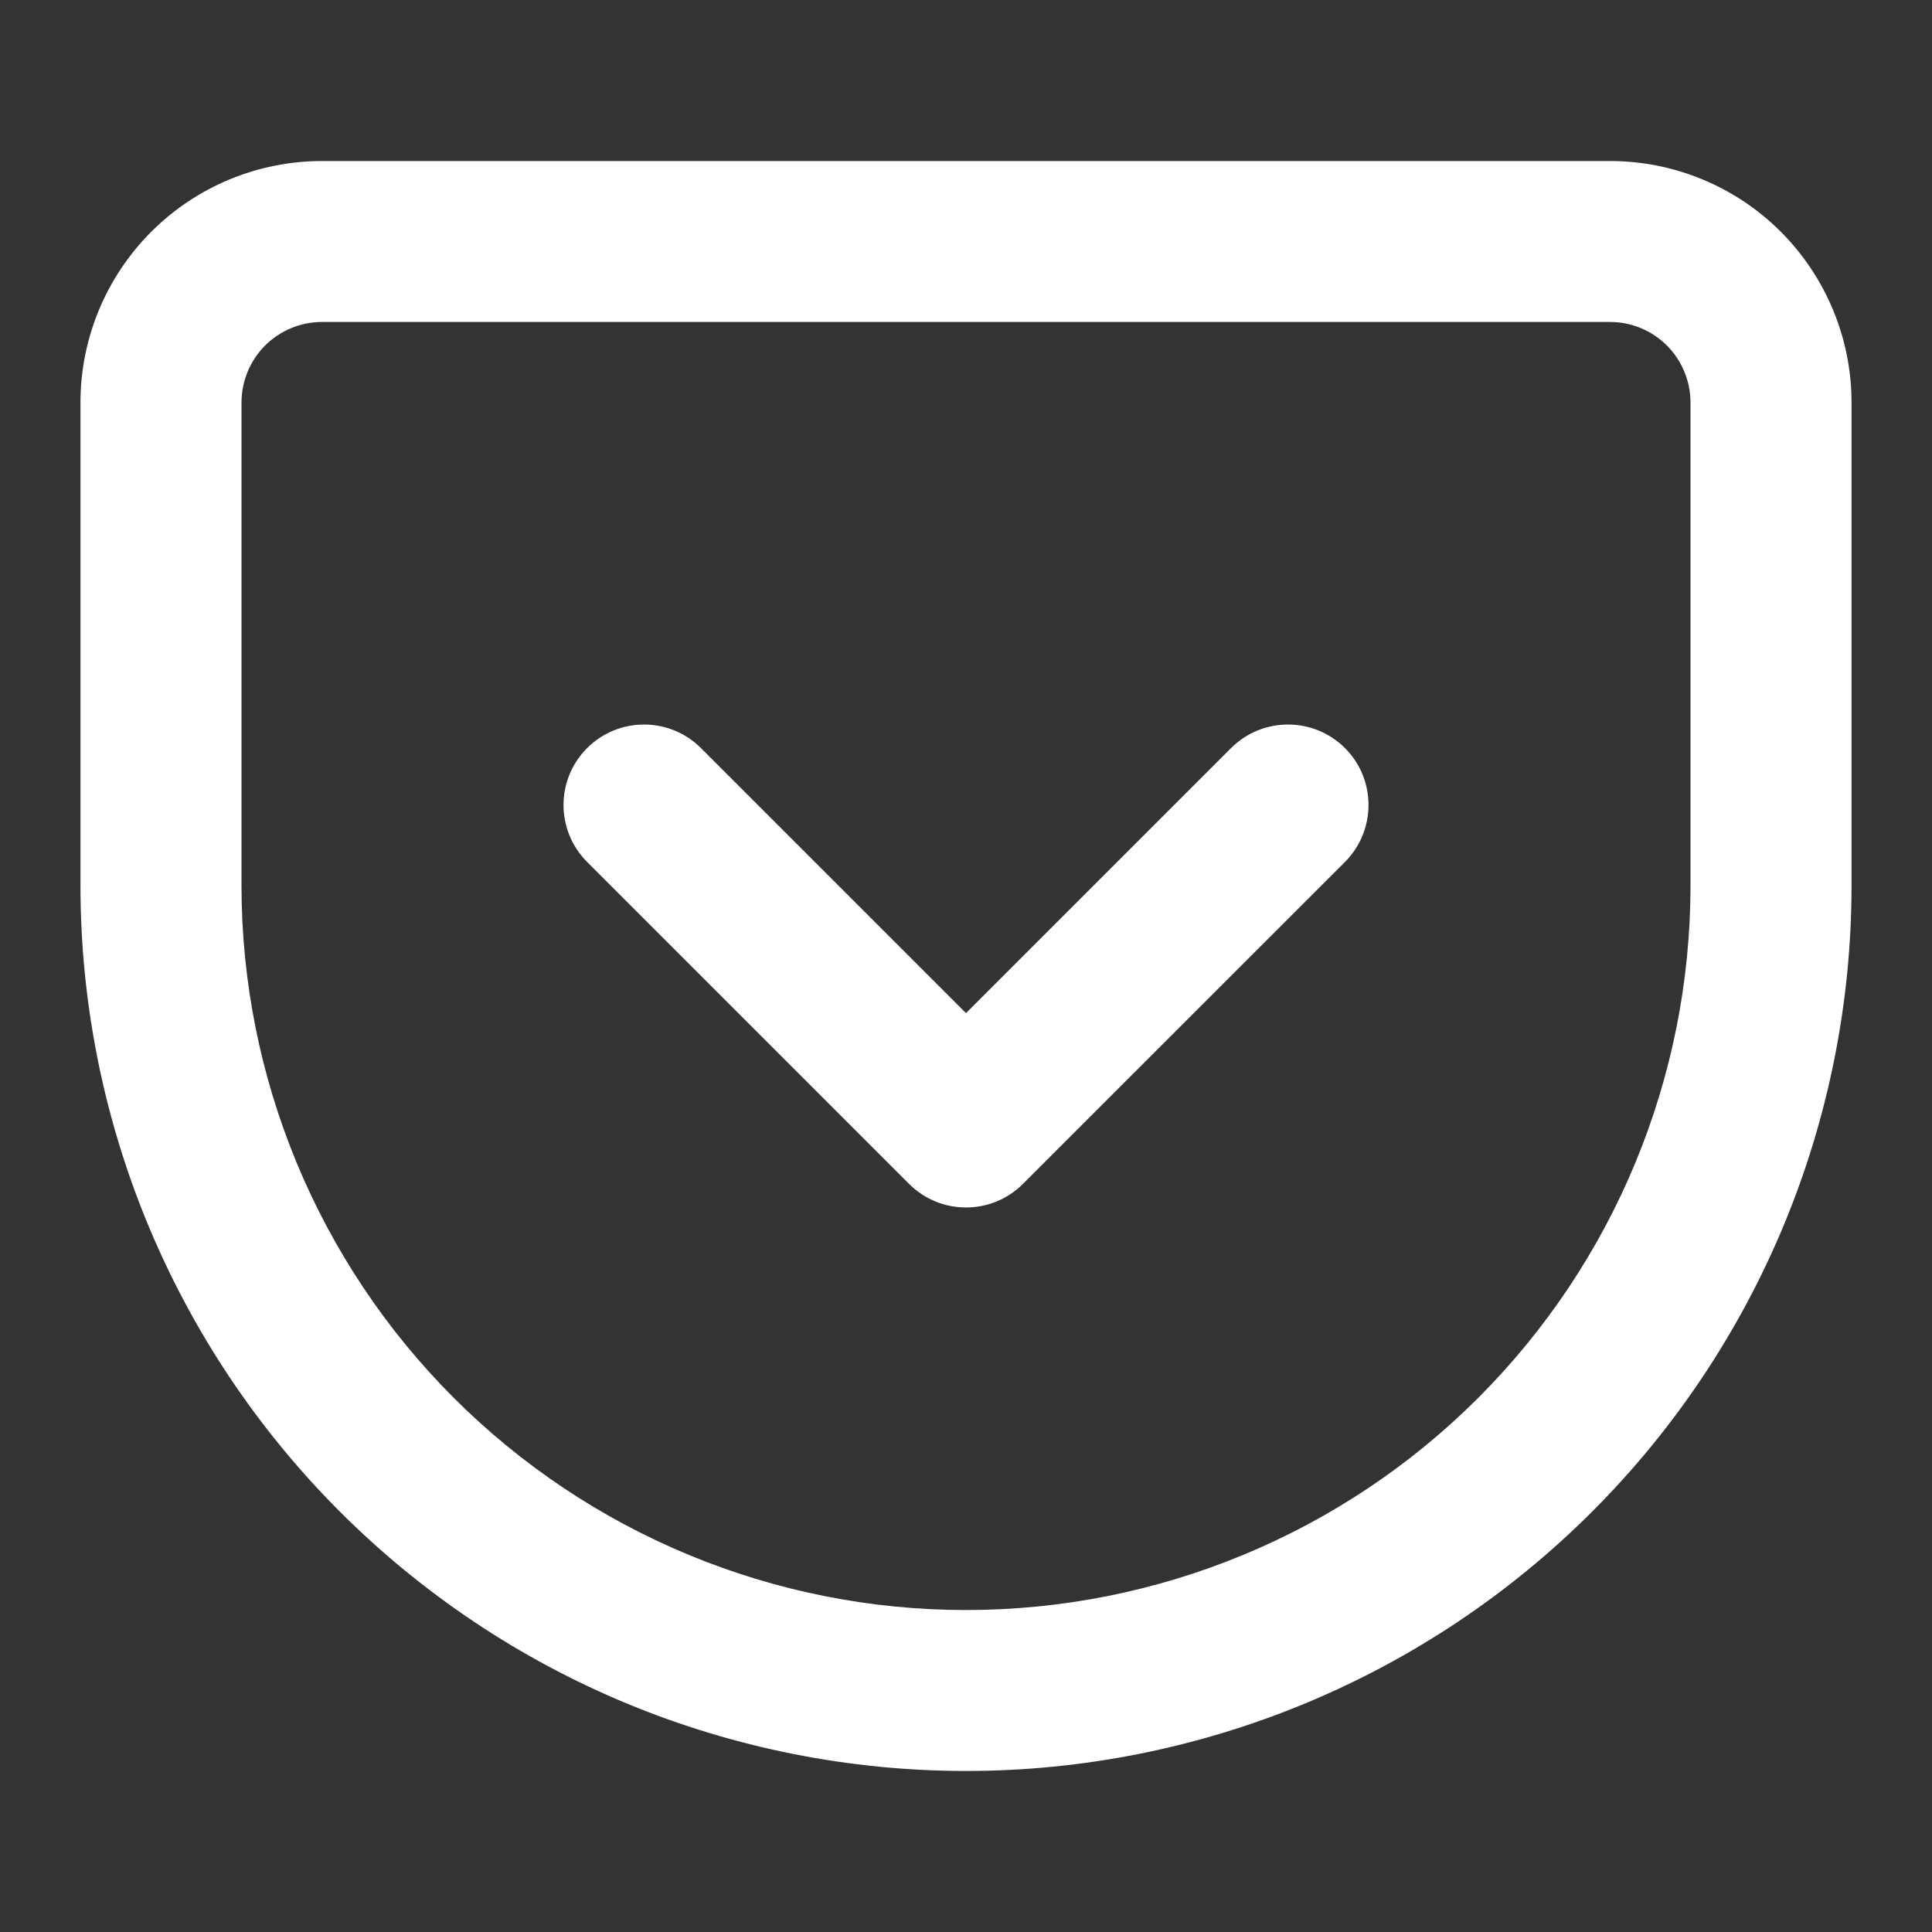 <svg width="20" height="20" viewBox="0 0 20 20" fill="none" xmlns="http://www.w3.org/2000/svg">
<rect x="0" y="0" width="20" height="20" fill="#333333" stroke="none"/>
<path fill-rule="evenodd" clip-rule="evenodd" d="M3.333 3.333C3.112 3.333 2.901 3.421 2.744 3.577C2.588 3.734 2.5 3.946 2.5 4.167V9.167C2.5 11.156 3.29 13.063 4.697 14.47C5.393 15.166 6.22 15.719 7.13 16.096C8.04 16.473 9.015 16.667 10 16.667C11.989 16.667 13.897 15.877 15.303 14.47C16.71 13.063 17.5 11.156 17.5 9.167V4.167C17.5 3.946 17.412 3.734 17.256 3.577C17.1 3.421 16.888 3.333 16.667 3.333H3.333ZM1.566 2.399C2.035 1.93 2.67 1.667 3.333 1.667H16.667C17.33 1.667 17.966 1.93 18.435 2.399C18.903 2.868 19.167 3.504 19.167 4.167V9.167C19.167 11.598 18.201 13.929 16.482 15.648C14.763 17.367 12.431 18.333 10 18.333C8.796 18.333 7.604 18.096 6.492 17.636C5.38 17.175 4.37 16.5 3.518 15.648C1.799 13.929 0.833 11.598 0.833 9.167V4.167C0.833 3.504 1.097 2.868 1.566 2.399ZM6.078 7.744C6.403 7.419 6.931 7.419 7.256 7.744L10 10.488L12.744 7.744C13.07 7.419 13.597 7.419 13.923 7.744C14.248 8.069 14.248 8.597 13.923 8.923L10.589 12.256C10.264 12.581 9.736 12.581 9.411 12.256L6.078 8.923C5.752 8.597 5.752 8.069 6.078 7.744Z" fill="#fff"/>
</svg>

